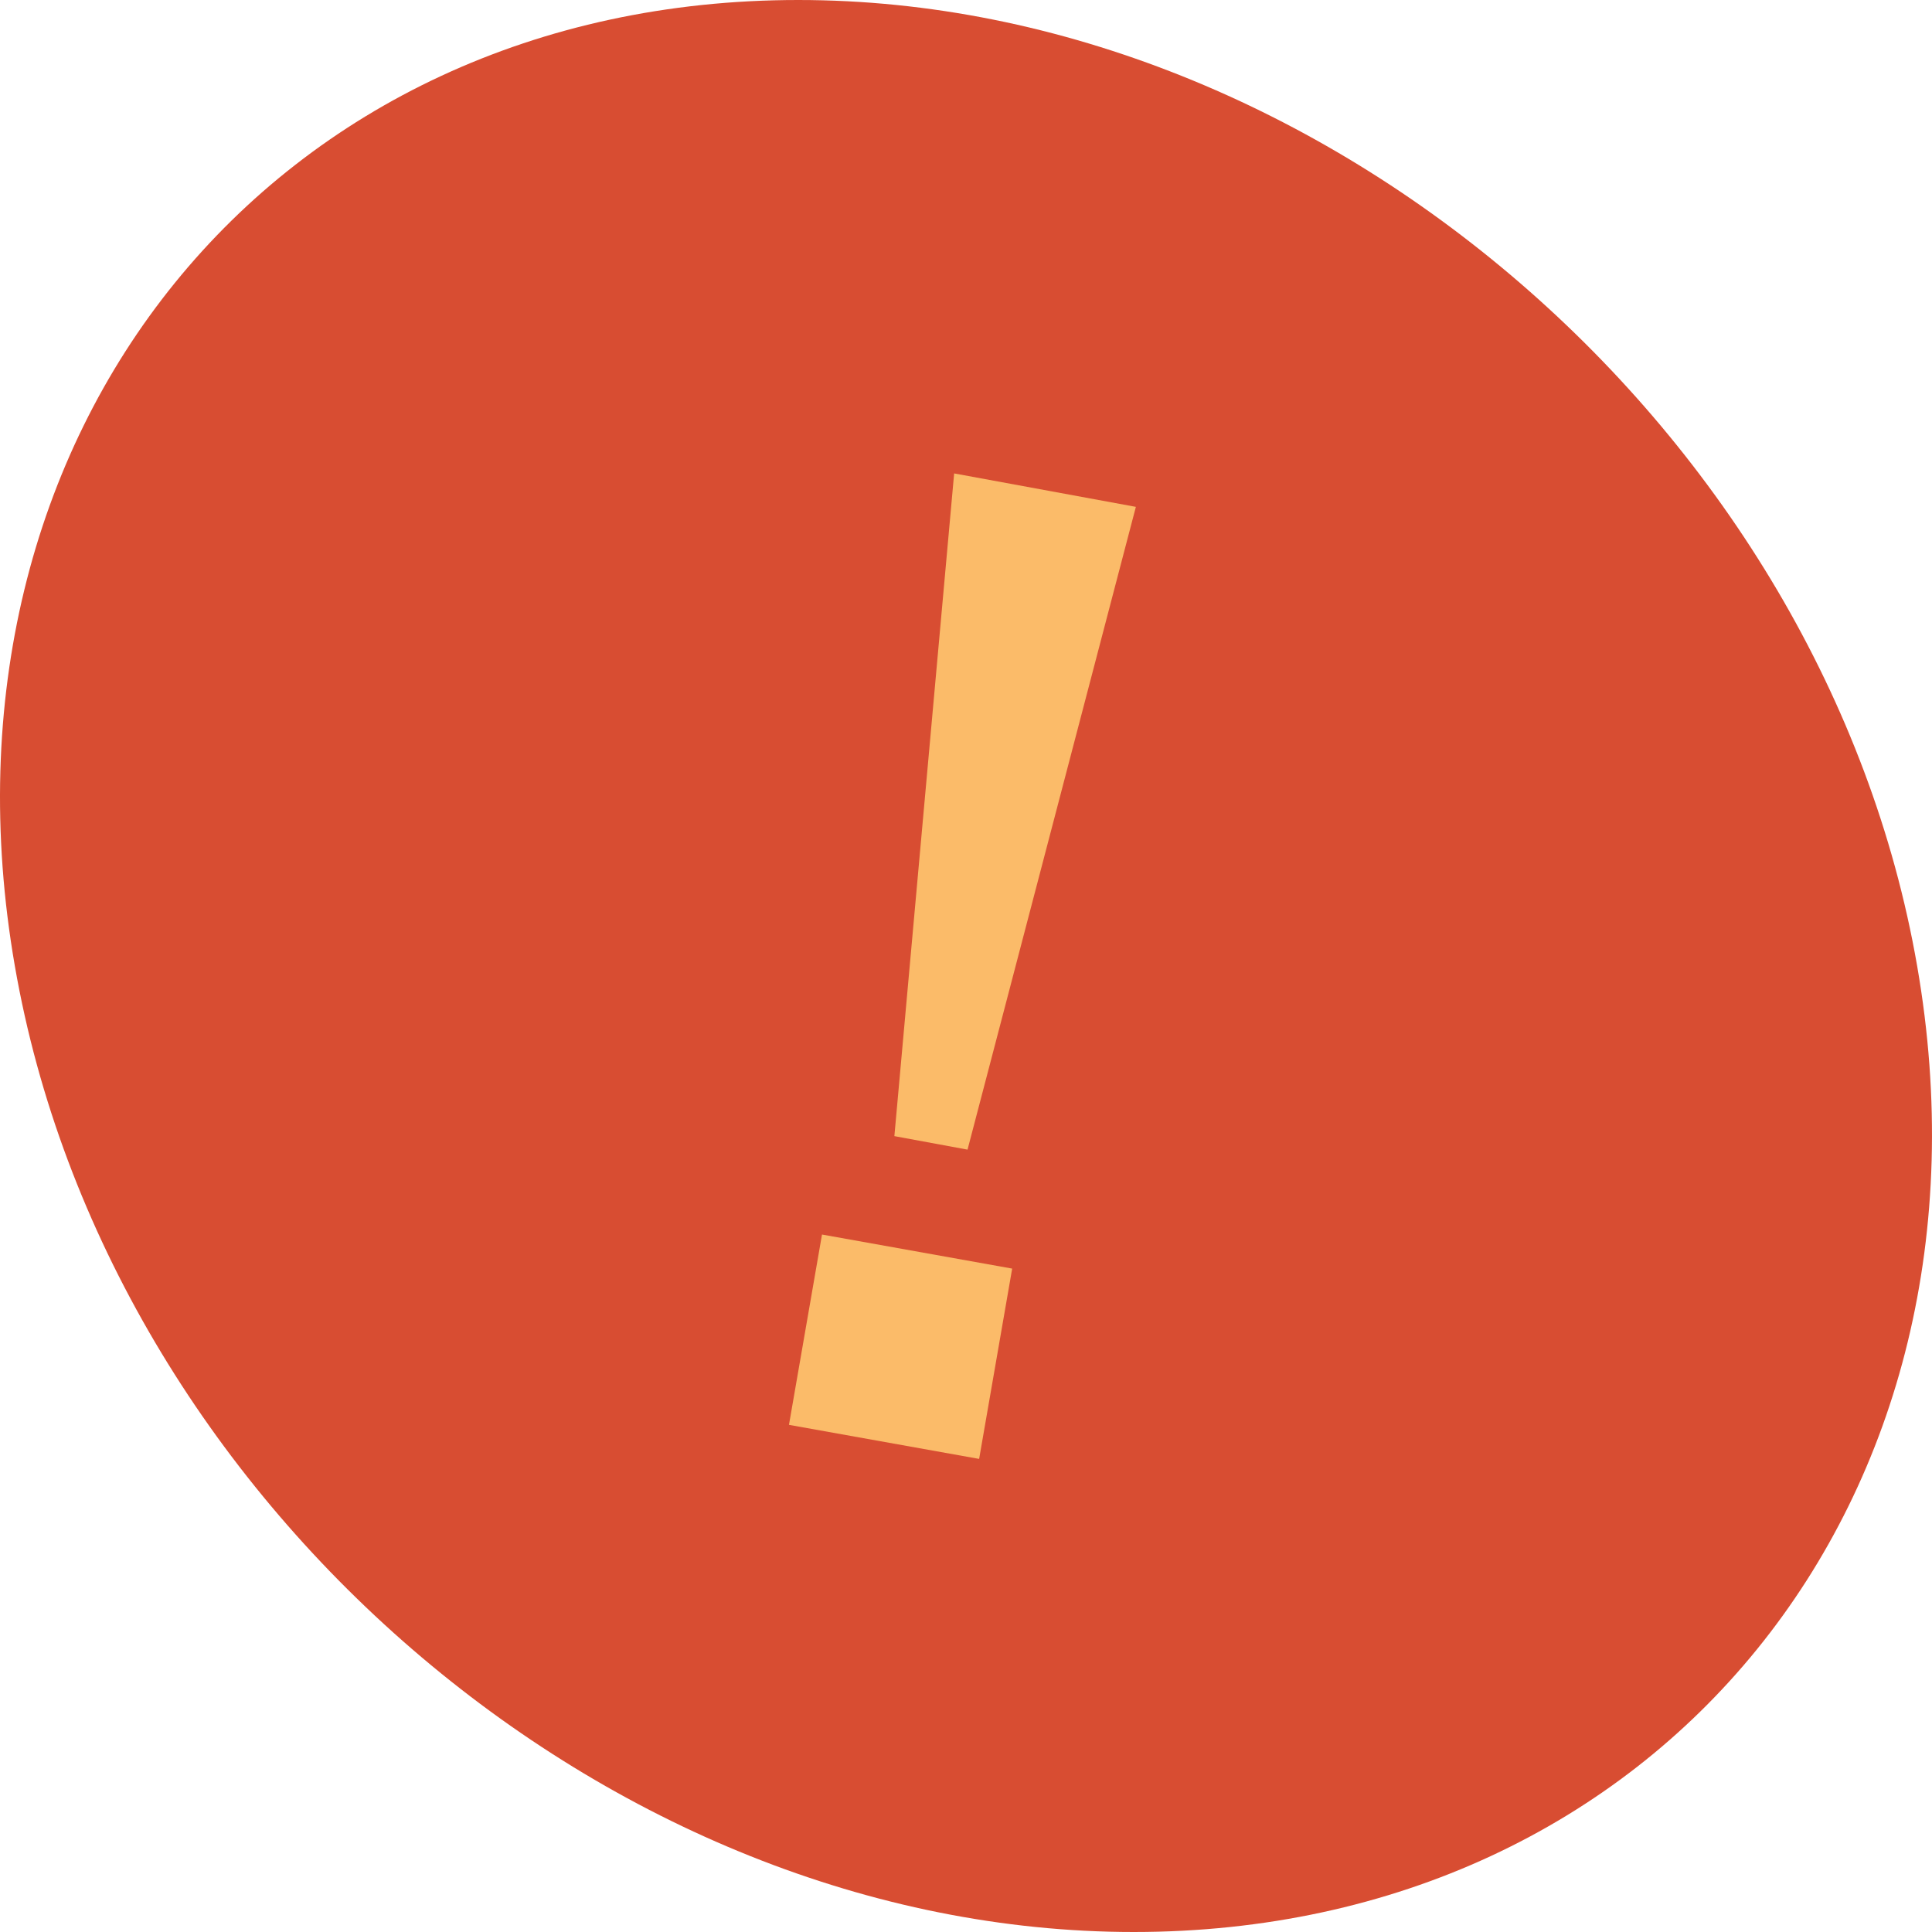 <svg width="120" height="120" viewBox="0 0 120 120" fill="none" xmlns="http://www.w3.org/2000/svg">
<path d="M119.078 60C124.833 93.138 103.044 120 70.418 120C37.792 120 6.676 93.138 0.922 60C-4.833 26.862 16.956 0 49.581 0C82.207 0 113.324 26.862 119.078 60Z" fill="#D84D32"/>
<path d="M70.551 31.482L60.095 71.405L55.551 70.567L59.264 29.405L70.551 31.482Z" fill="#FBBB69"/>
<path d="M51.056 76.679L49.004 88.5L60.816 90.615L62.868 78.795L51.056 76.679Z" fill="#FBBB69"/>
</svg>
